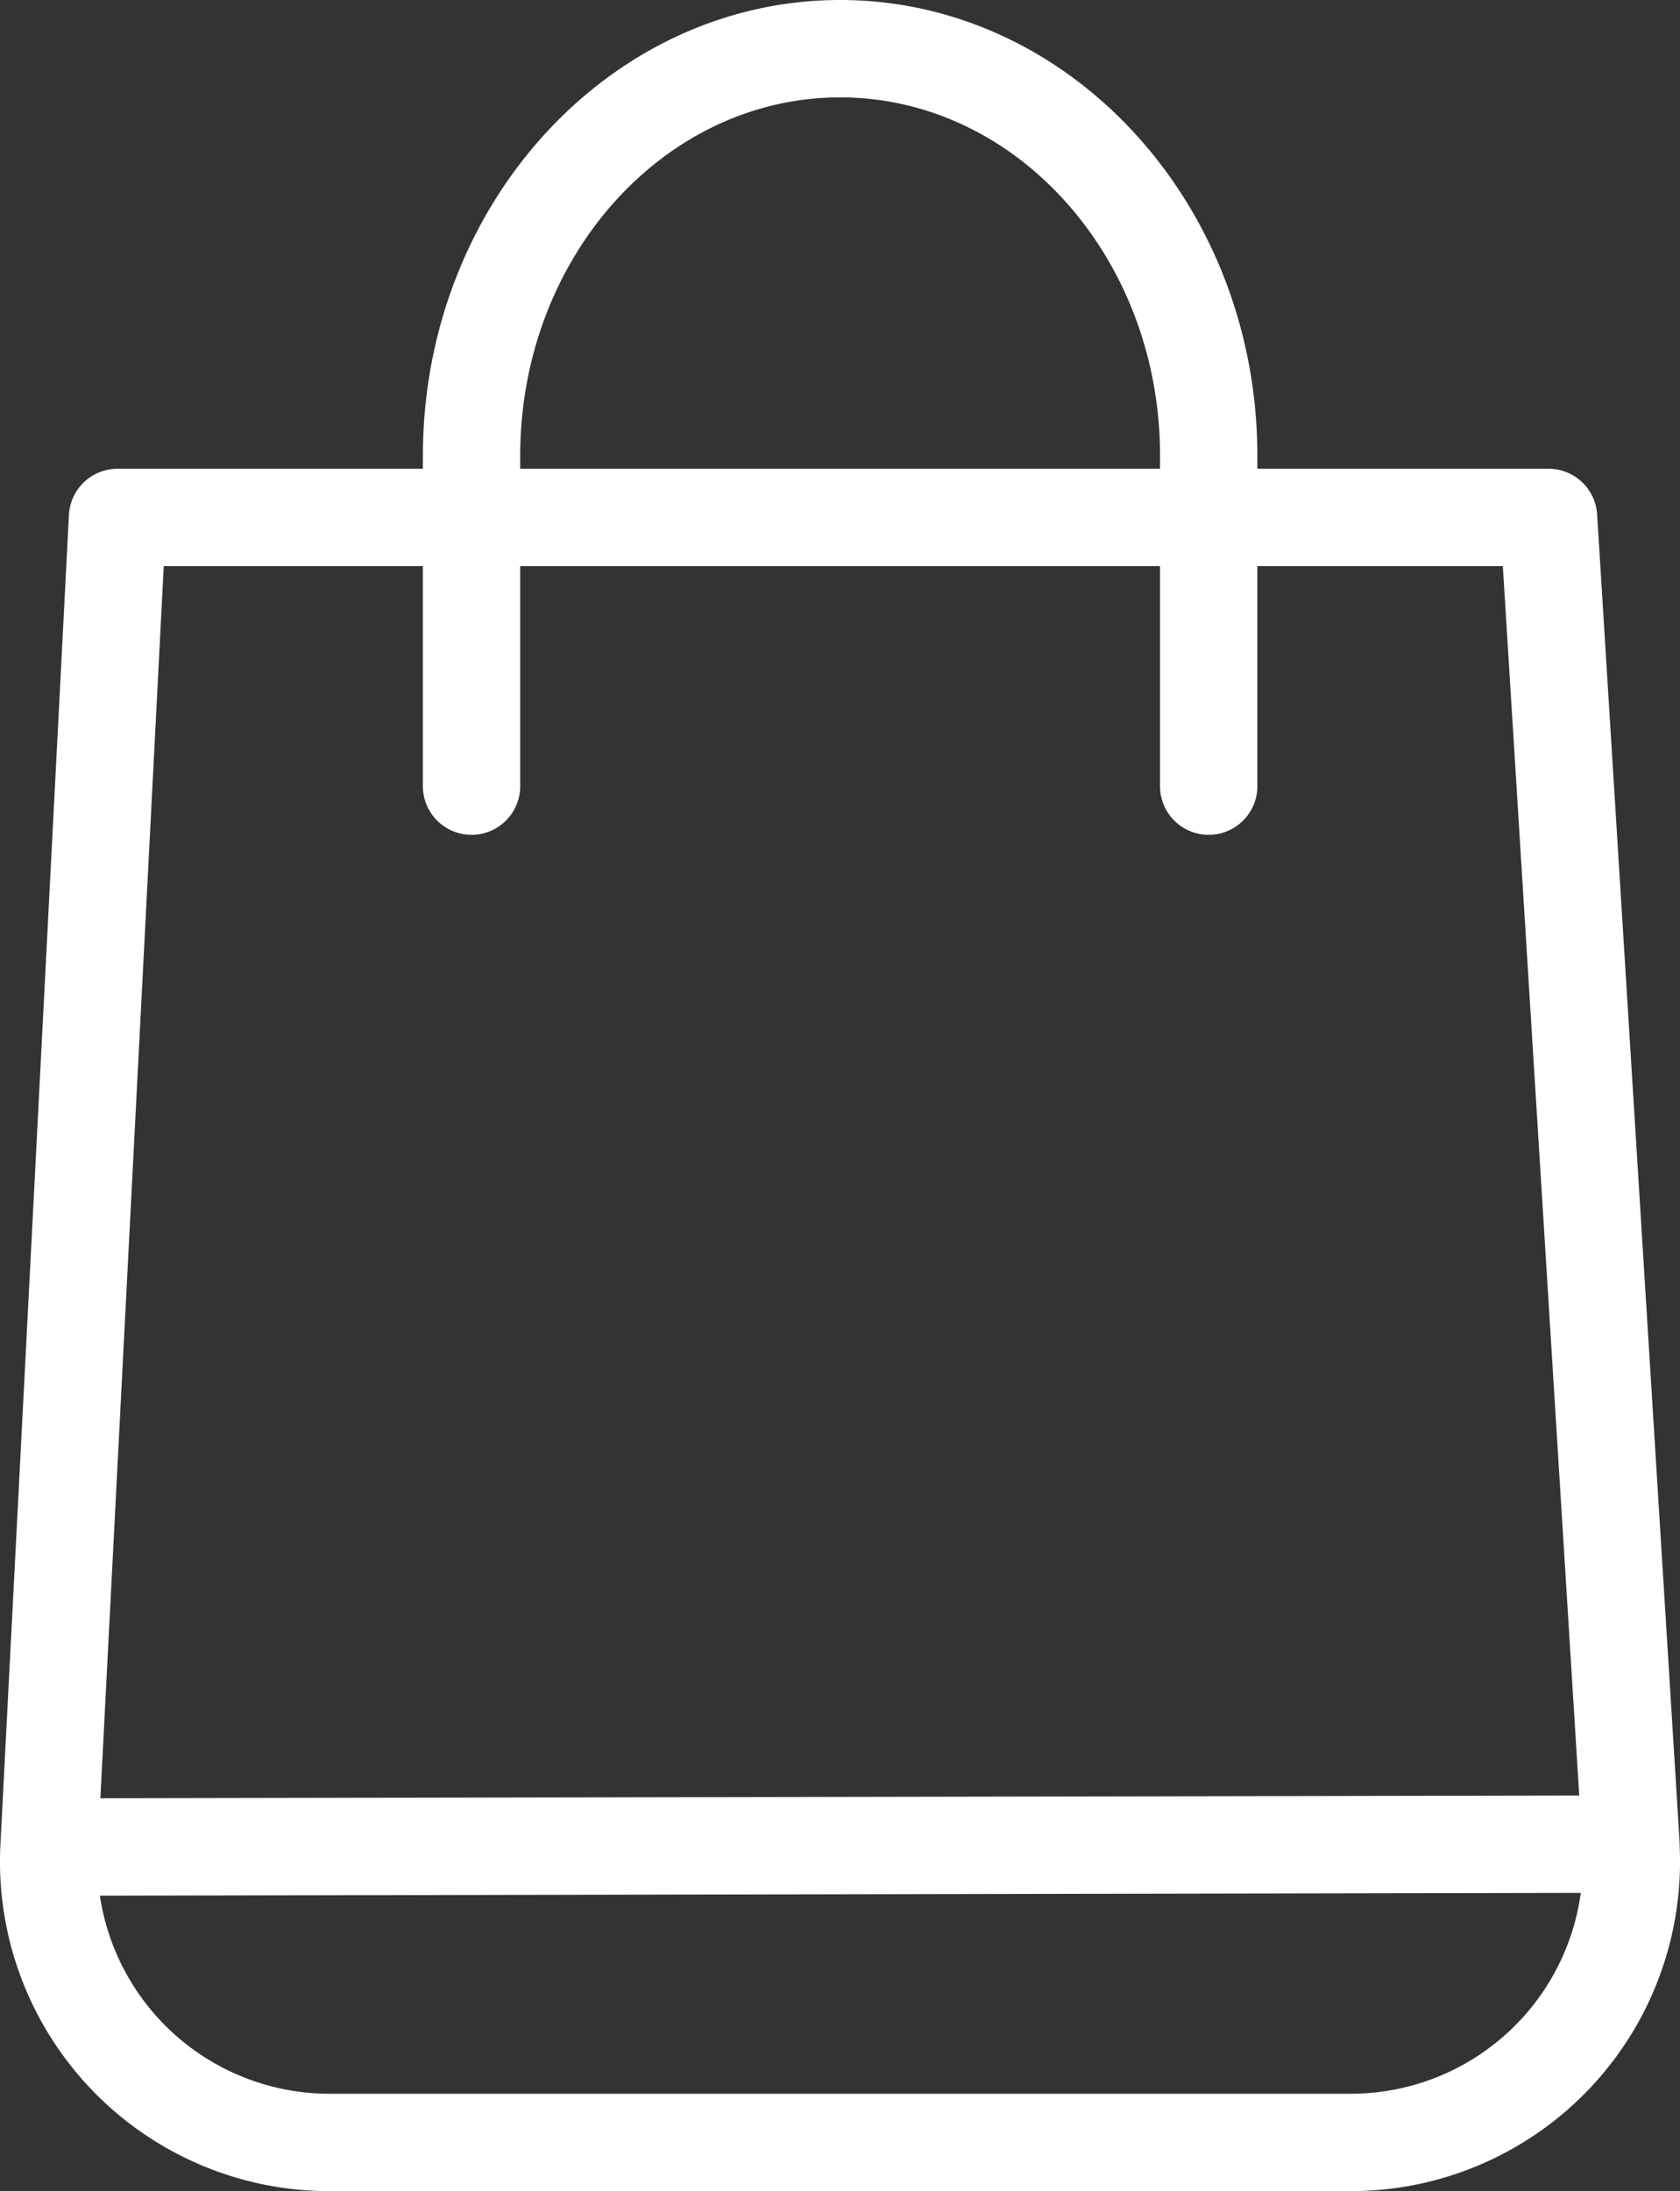 <svg xmlns="http://www.w3.org/2000/svg" width="64.224" height="83.728" viewBox="0 0 64.224 83.728">
  <rect x="0" y="0" width="64.224" height="83.728" fill="#333333" stroke="none"/>
  <path id="Tracciato_4854" data-name="Tracciato 4854" d="M220.893,98.5c0-.018.005-.035.005-.054s-.006-.043-.007-.066,0-.031,0-.046L217.74,47.639a1.861,1.861,0,0,0-1.857-1.745H204.751v-.5c0-9.6-7.155-17.412-15.95-17.412s-15.95,7.811-15.95,17.412v.5H161.177a1.861,1.861,0,0,0-1.858,1.765L156.7,98.468a12.594,12.594,0,0,0,12.578,13.242h39.04A12.584,12.584,0,0,0,220.893,98.5ZM176.571,45.394c0-7.549,5.486-13.691,12.23-13.691s12.23,6.142,12.23,13.691v.5H176.571Zm-13.627,4.22h9.906v8.408a1.86,1.86,0,1,0,3.721,0V49.614h24.459v8.408a1.86,1.86,0,1,0,3.721,0V49.614h9.384l2.921,46.977-56.535.106Zm45.378,58.374h-39.04a8.877,8.877,0,0,1-8.779-7.569l56.612-.106a8.874,8.874,0,0,1-8.793,7.675Z" transform="translate(-156.684 -27.982)" fill="#fff"/>
</svg>
